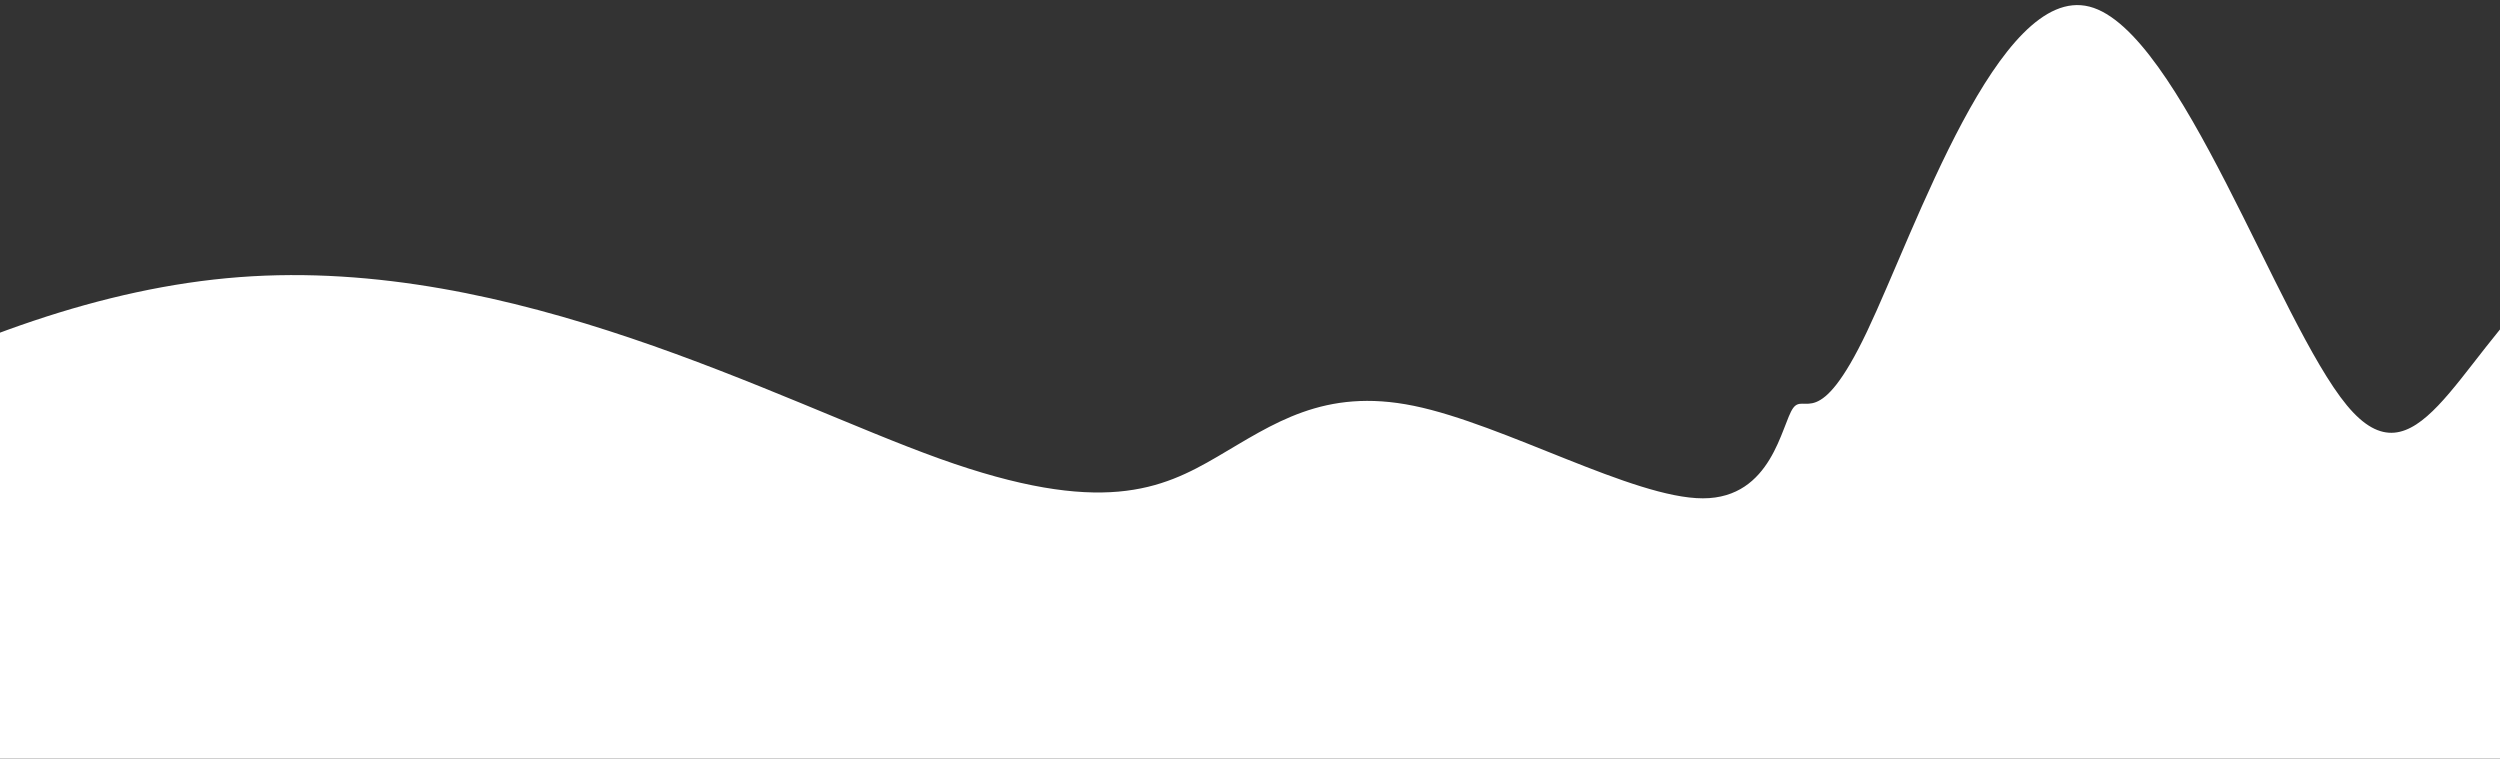 <?xml version="1.0" encoding="UTF-8"?> <svg xmlns="http://www.w3.org/2000/svg" width="346" height="105" viewBox="0 0 346 105" fill="none"><rect x="0" y="0" width="346" height="105" fill="#333333" stroke="none"/> <path fill-rule="evenodd" clip-rule="evenodd" d="M-77.227 91.315C-43.894 66.941 -4.747 41.234 33.12 38.355C70.986 35.474 107.573 55.421 130.027 63.474C152.48 71.528 160.8 67.688 168.48 63.207C176.16 58.727 183.2 53.608 195.68 56.168C208.16 58.728 226.08 68.968 235.68 68.968C245.28 68.968 246.56 58.727 248.16 56.487C249.76 54.248 251.68 60.008 258.4 45.874C265.12 31.741 276.64 -2.286 289.173 0.914C301.706 4.114 315.253 44.541 324.8 56.089C334.346 67.637 339.893 50.306 352.053 39.052C364.213 27.799 382.986 22.623 398.773 48.889C414.56 75.154 427.359 132.861 360.053 162.354C292.746 191.848 145.333 193.127 44.373 188.327C-56.587 183.527 -111.094 172.648 -124.587 155.688C-138.081 138.728 -110.56 115.688 -77.227 91.315Z" fill="white"></path> </svg> 